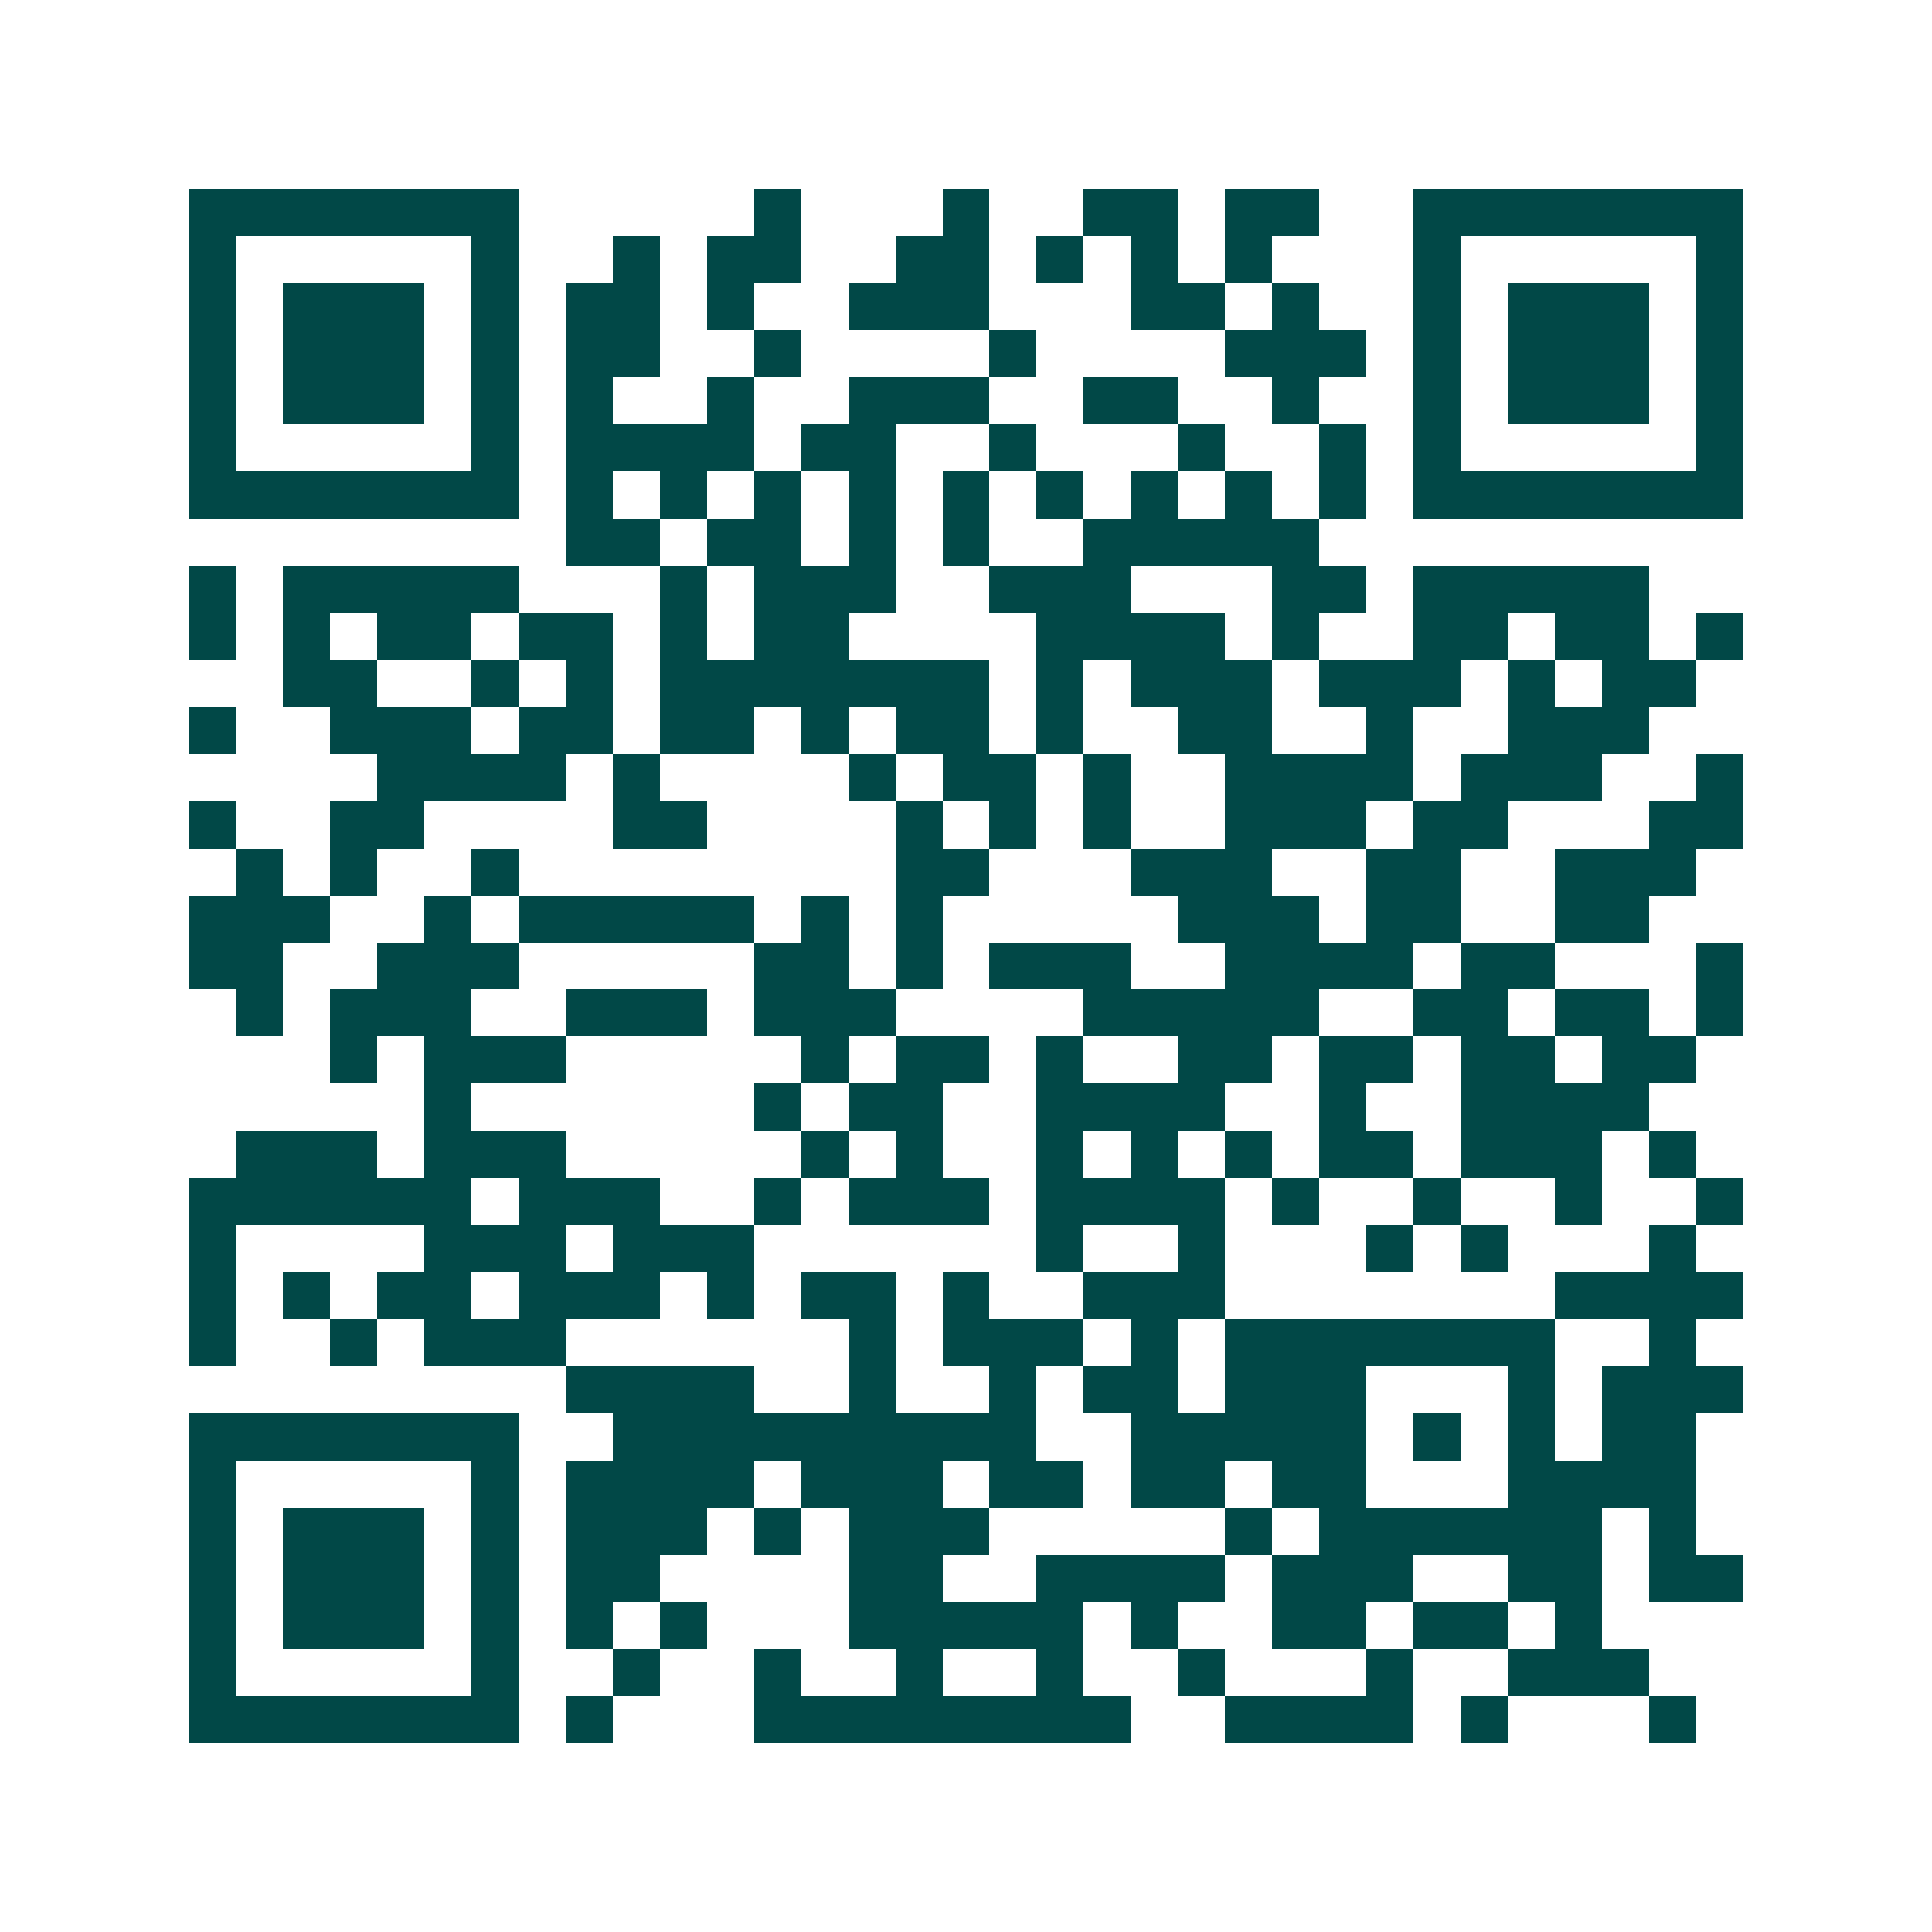 <svg xmlns="http://www.w3.org/2000/svg" width="200" height="200" viewBox="0 0 41 41" shape-rendering="crispEdges"><path fill="#ffffff" d="M0 0h41v41H0z"/><path stroke="#014847" d="M4 4.5h7m5 0h1m3 0h1m2 0h2m1 0h2m2 0h7M4 5.5h1m5 0h1m2 0h1m1 0h2m2 0h2m1 0h1m1 0h1m1 0h1m3 0h1m5 0h1M4 6.5h1m1 0h3m1 0h1m1 0h2m1 0h1m2 0h3m3 0h2m1 0h1m2 0h1m1 0h3m1 0h1M4 7.5h1m1 0h3m1 0h1m1 0h2m2 0h1m4 0h1m4 0h3m1 0h1m1 0h3m1 0h1M4 8.5h1m1 0h3m1 0h1m1 0h1m2 0h1m2 0h3m2 0h2m2 0h1m2 0h1m1 0h3m1 0h1M4 9.5h1m5 0h1m1 0h4m1 0h2m2 0h1m3 0h1m2 0h1m1 0h1m5 0h1M4 10.5h7m1 0h1m1 0h1m1 0h1m1 0h1m1 0h1m1 0h1m1 0h1m1 0h1m1 0h1m1 0h7M12 11.5h2m1 0h2m1 0h1m1 0h1m2 0h5M4 12.5h1m1 0h5m3 0h1m1 0h3m2 0h3m3 0h2m1 0h5M4 13.5h1m1 0h1m1 0h2m1 0h2m1 0h1m1 0h2m4 0h4m1 0h1m2 0h2m1 0h2m1 0h1M6 14.5h2m2 0h1m1 0h1m1 0h7m1 0h1m1 0h3m1 0h3m1 0h1m1 0h2M4 15.5h1m2 0h3m1 0h2m1 0h2m1 0h1m1 0h2m1 0h1m2 0h2m2 0h1m2 0h3M8 16.5h4m1 0h1m4 0h1m1 0h2m1 0h1m2 0h4m1 0h3m2 0h1M4 17.5h1m2 0h2m4 0h2m4 0h1m1 0h1m1 0h1m2 0h3m1 0h2m3 0h2M5 18.5h1m1 0h1m2 0h1m8 0h2m3 0h3m2 0h2m2 0h3M4 19.5h3m2 0h1m1 0h5m1 0h1m1 0h1m5 0h3m1 0h2m2 0h2M4 20.5h2m2 0h3m5 0h2m1 0h1m1 0h3m2 0h4m1 0h2m3 0h1M5 21.5h1m1 0h3m2 0h3m1 0h3m4 0h5m2 0h2m1 0h2m1 0h1M7 22.5h1m1 0h3m5 0h1m1 0h2m1 0h1m2 0h2m1 0h2m1 0h2m1 0h2M9 23.5h1m6 0h1m1 0h2m2 0h4m2 0h1m2 0h4M5 24.5h3m1 0h3m5 0h1m1 0h1m2 0h1m1 0h1m1 0h1m1 0h2m1 0h3m1 0h1M4 25.5h6m1 0h3m2 0h1m1 0h3m1 0h4m1 0h1m2 0h1m2 0h1m2 0h1M4 26.5h1m4 0h3m1 0h3m6 0h1m2 0h1m3 0h1m1 0h1m3 0h1M4 27.5h1m1 0h1m1 0h2m1 0h3m1 0h1m1 0h2m1 0h1m2 0h3m7 0h4M4 28.5h1m2 0h1m1 0h3m6 0h1m1 0h3m1 0h1m1 0h7m2 0h1M12 29.5h4m2 0h1m2 0h1m1 0h2m1 0h3m3 0h1m1 0h3M4 30.5h7m2 0h9m2 0h5m1 0h1m1 0h1m1 0h2M4 31.5h1m5 0h1m1 0h4m1 0h3m1 0h2m1 0h2m1 0h2m3 0h4M4 32.5h1m1 0h3m1 0h1m1 0h3m1 0h1m1 0h3m5 0h1m1 0h6m1 0h1M4 33.5h1m1 0h3m1 0h1m1 0h2m4 0h2m2 0h4m1 0h3m2 0h2m1 0h2M4 34.5h1m1 0h3m1 0h1m1 0h1m1 0h1m3 0h5m1 0h1m2 0h2m1 0h2m1 0h1M4 35.5h1m5 0h1m2 0h1m2 0h1m2 0h1m2 0h1m2 0h1m3 0h1m2 0h3M4 36.5h7m1 0h1m3 0h8m2 0h4m1 0h1m3 0h1"/></svg>
